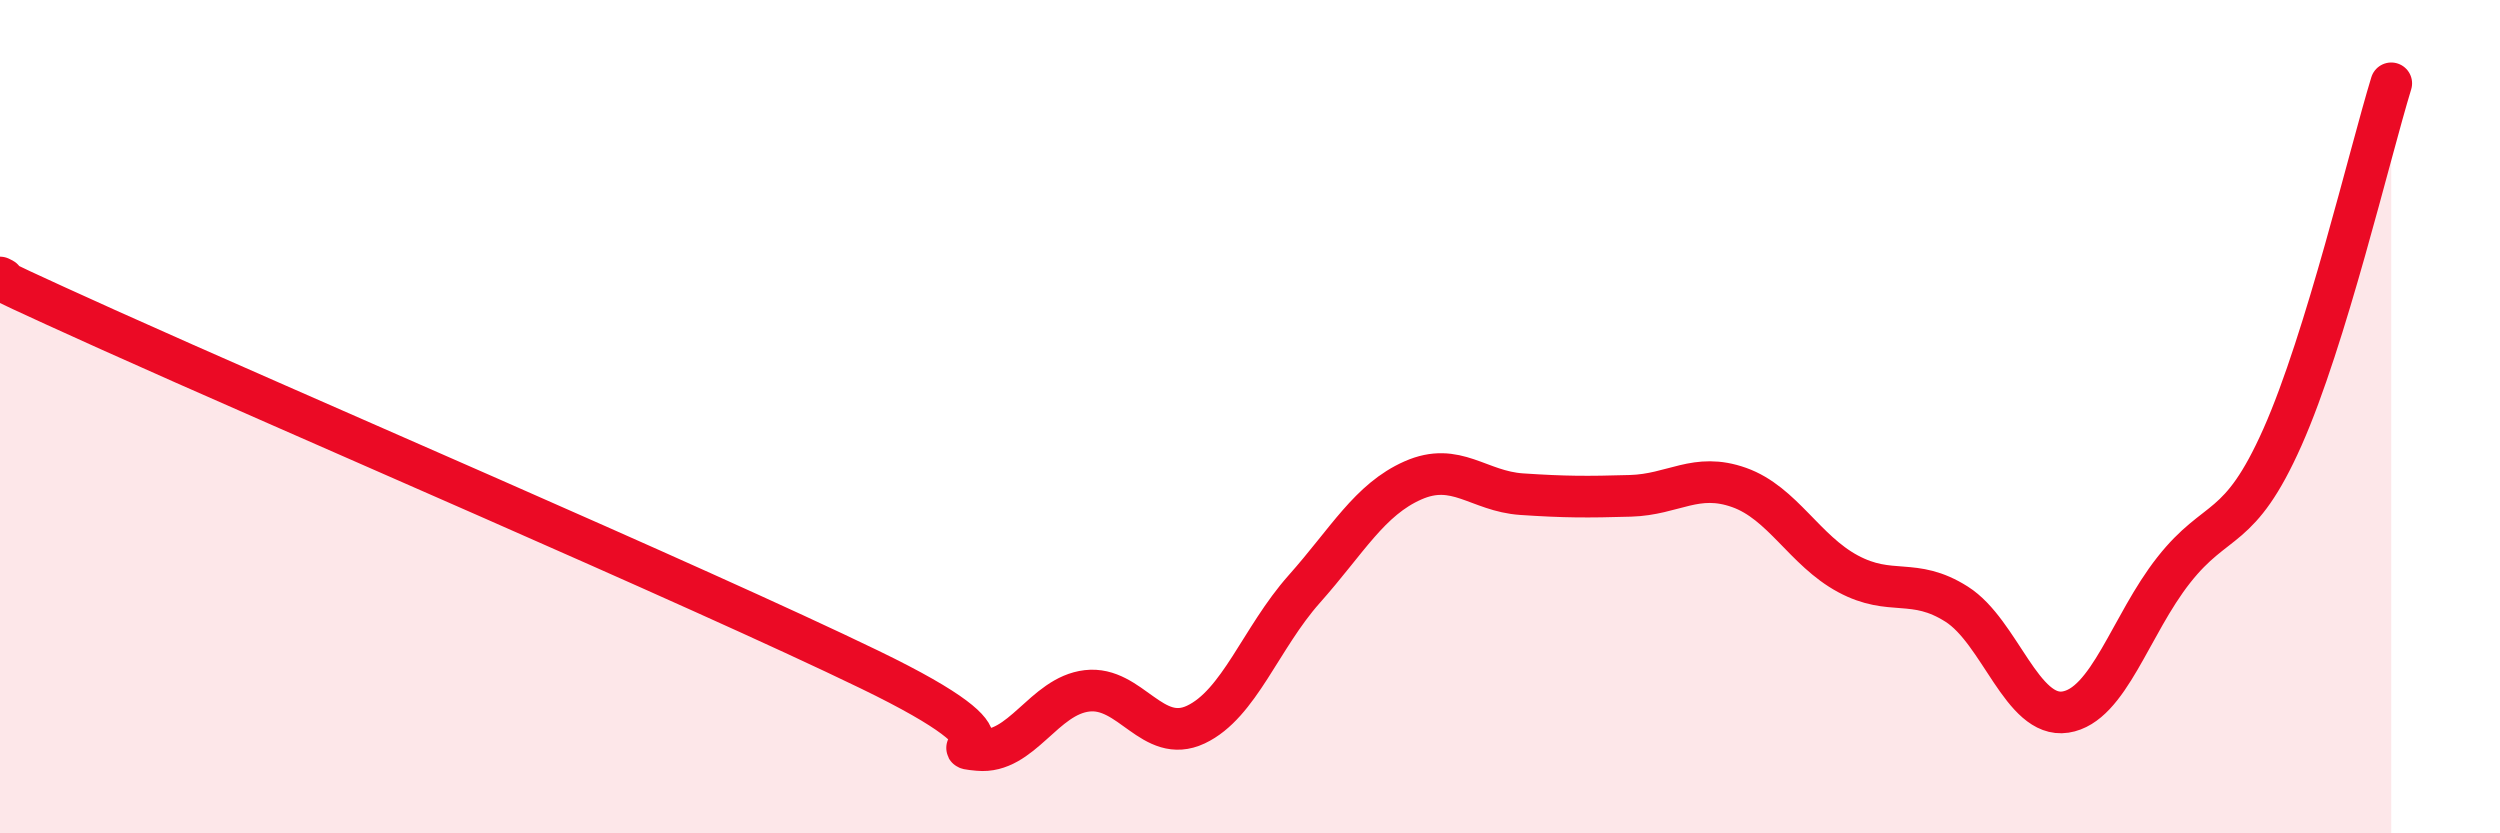 
    <svg width="60" height="20" viewBox="0 0 60 20" xmlns="http://www.w3.org/2000/svg">
      <path
        d="M 0,6.66 C 0.52,6.91 -1.56,6.04 2.61,7.92 C 6.78,9.8 16.7,14.05 20.87,16.07 C 25.04,18.09 22.44,17.9 23.48,18 C 24.52,18.1 25.05,16.7 26.09,16.58 C 27.13,16.46 27.66,17.88 28.7,17.39 C 29.74,16.9 30.26,15.31 31.3,14.14 C 32.34,12.97 32.87,11.99 33.91,11.53 C 34.95,11.07 35.48,11.79 36.52,11.86 C 37.56,11.93 38.09,11.93 39.13,11.9 C 40.17,11.87 40.7,11.33 41.74,11.7 C 42.78,12.07 43.31,13.21 44.35,13.77 C 45.39,14.33 45.92,13.84 46.96,14.5 C 48,15.16 48.53,17.25 49.57,17.09 C 50.61,16.93 51.13,15 52.17,13.68 C 53.21,12.36 53.74,12.83 54.78,10.49 C 55.82,8.15 56.87,3.7 57.39,2L57.39 20L0 20Z"
        fill="#EB0A25"
        opacity="0.1"
        stroke-linecap="round"
        stroke-linejoin="round"
      />
      <path
        d="M 0,6.66 C 0.52,6.91 -1.56,6.04 2.61,7.92 C 6.78,9.8 16.7,14.05 20.87,16.07 C 25.04,18.09 22.44,17.9 23.48,18 C 24.52,18.1 25.05,16.7 26.09,16.58 C 27.13,16.46 27.66,17.88 28.7,17.39 C 29.74,16.9 30.26,15.31 31.3,14.14 C 32.34,12.97 32.87,11.99 33.91,11.53 C 34.95,11.07 35.48,11.79 36.52,11.86 C 37.56,11.93 38.09,11.93 39.13,11.9 C 40.17,11.87 40.7,11.33 41.74,11.7 C 42.78,12.07 43.31,13.21 44.35,13.77 C 45.39,14.33 45.92,13.84 46.96,14.5 C 48,15.16 48.53,17.25 49.57,17.09 C 50.61,16.93 51.13,15 52.17,13.68 C 53.21,12.36 53.74,12.83 54.78,10.49 C 55.82,8.15 56.87,3.7 57.39,2"
        stroke="#EB0A25"
        stroke-width="1"
        fill="none"
        stroke-linecap="round"
        stroke-linejoin="round"
      />
    </svg>
  